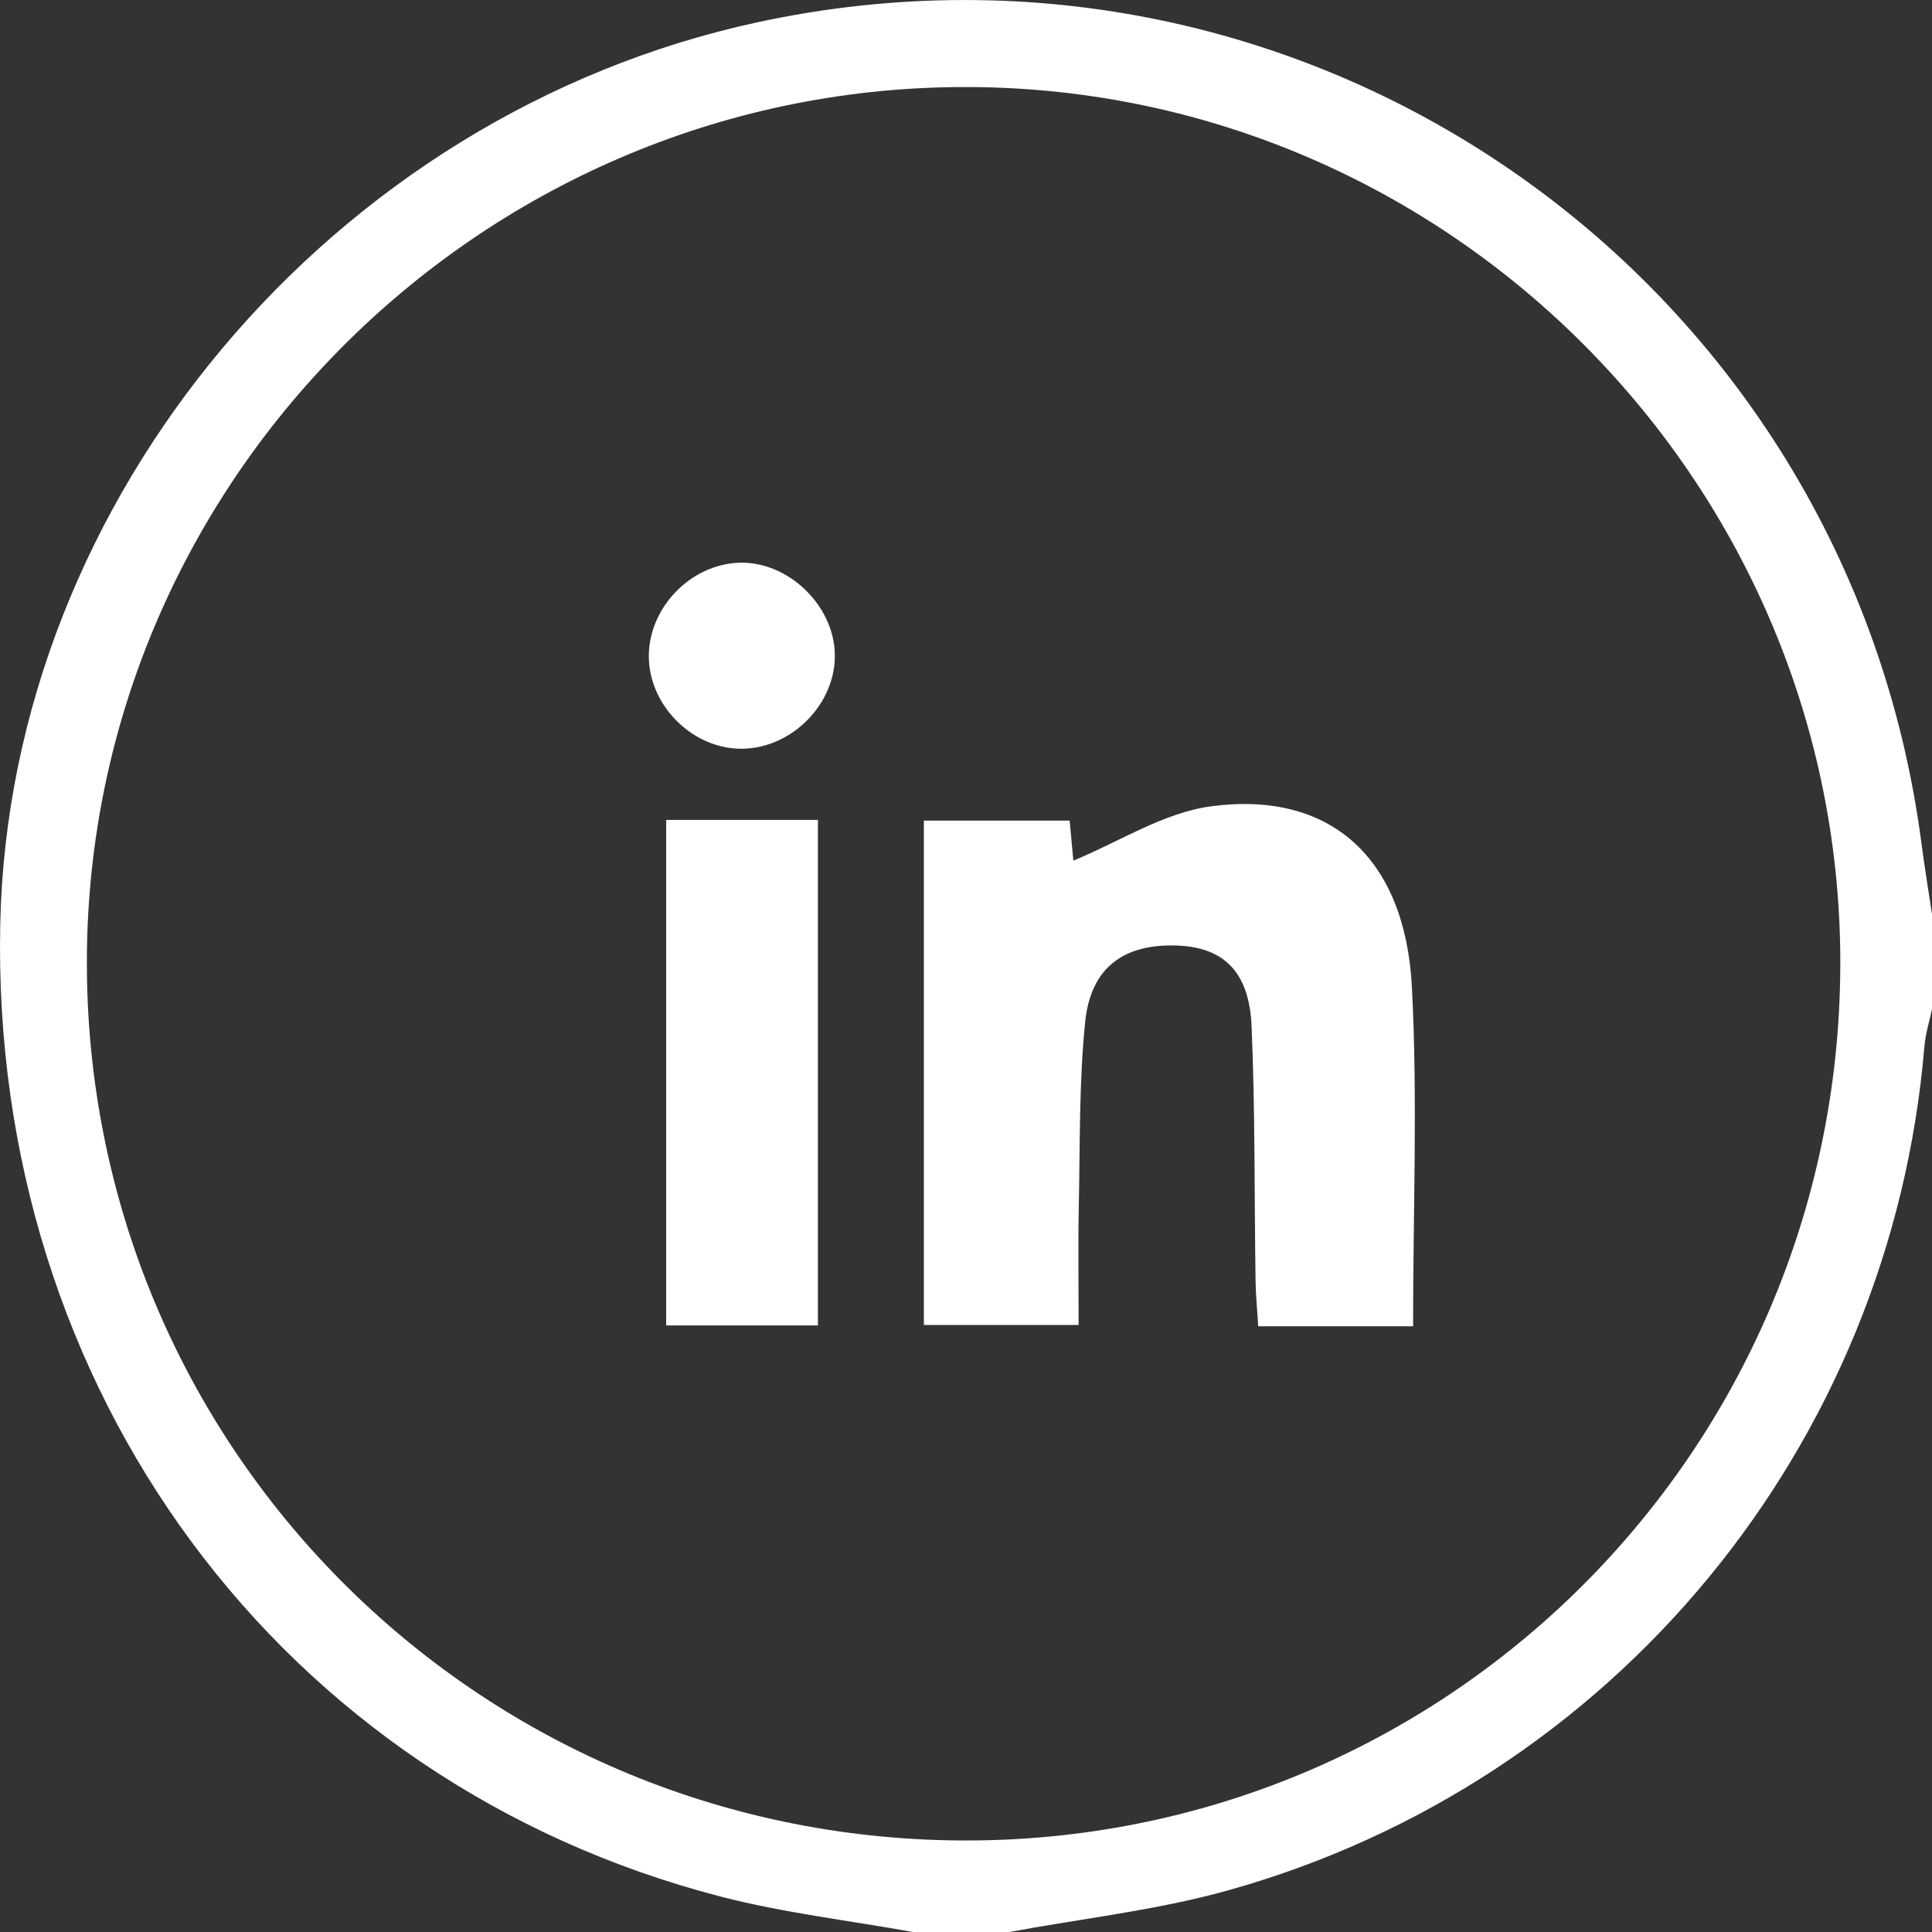 <?xml version="1.0" encoding="UTF-8"?>
<svg xmlns="http://www.w3.org/2000/svg" id="Layer_1" data-name="Layer 1" viewBox="0 0 223.95 223.97">
  <rect x="0" y="0" width="223.95" height="223.97" fill="#333333" stroke="none"/>
  <defs>
    <style>
      .cls-1 {
        fill: #fff;
      }
    </style>
  </defs>
  <path class="cls-1" d="M105.95,223.97c-7.48-1.35-15.09-2.23-22.43-4.13C32.5,206.61-1.13,161.05.03,107.07,1.09,57.75,38.46,13.26,87.77,2.59c64.34-13.92,126.39,29.82,134.95,95.11.36,2.76.82,5.52,1.23,8.27v11c-.3,1.44-.76,2.87-.88,4.32-3.87,46.28-35.93,85.34-80.78,97.85-8.25,2.3-16.89,3.25-25.35,4.82h-11ZM213.32,112.1c.28-55.83-45.09-101.71-100.87-102.01C56.39,9.78,10.28,55.32,10.07,111.19c-.21,56.21,44.93,101.76,101.23,102.15,56.1.38,101.74-44.91,102.02-101.24Z"></path>
  <path class="cls-1" d="M163.81,153.74h-17.96c-.11-1.84-.29-3.58-.31-5.32-.15-9.82-.04-19.64-.46-29.44-.27-6.38-3.27-9.21-8.74-9.38-6.09-.19-9.91,2.57-10.55,8.85-.72,7.09-.59,14.27-.74,21.42-.09,4.46-.02,8.93-.02,13.72h-17.94v-58.47h16.9c.2,2.11.38,4.03.43,4.64,5.3-2.17,10.46-5.57,15.99-6.3,13.79-1.83,22.46,5.97,23.25,20.91.68,12.92.14,25.91.14,39.38Z"></path>
  <path class="cls-1" d="M77.22,95.04h17.59v58.6h-17.59v-58.6Z"></path>
  <path class="cls-1" d="M96.77,75.79c.15,5.72-4.9,10.91-10.69,11-5.76.09-10.9-5.01-10.87-10.78.03-5.59,4.81-10.55,10.41-10.78,5.64-.23,11.01,4.85,11.15,10.56Z"></path>
</svg>
